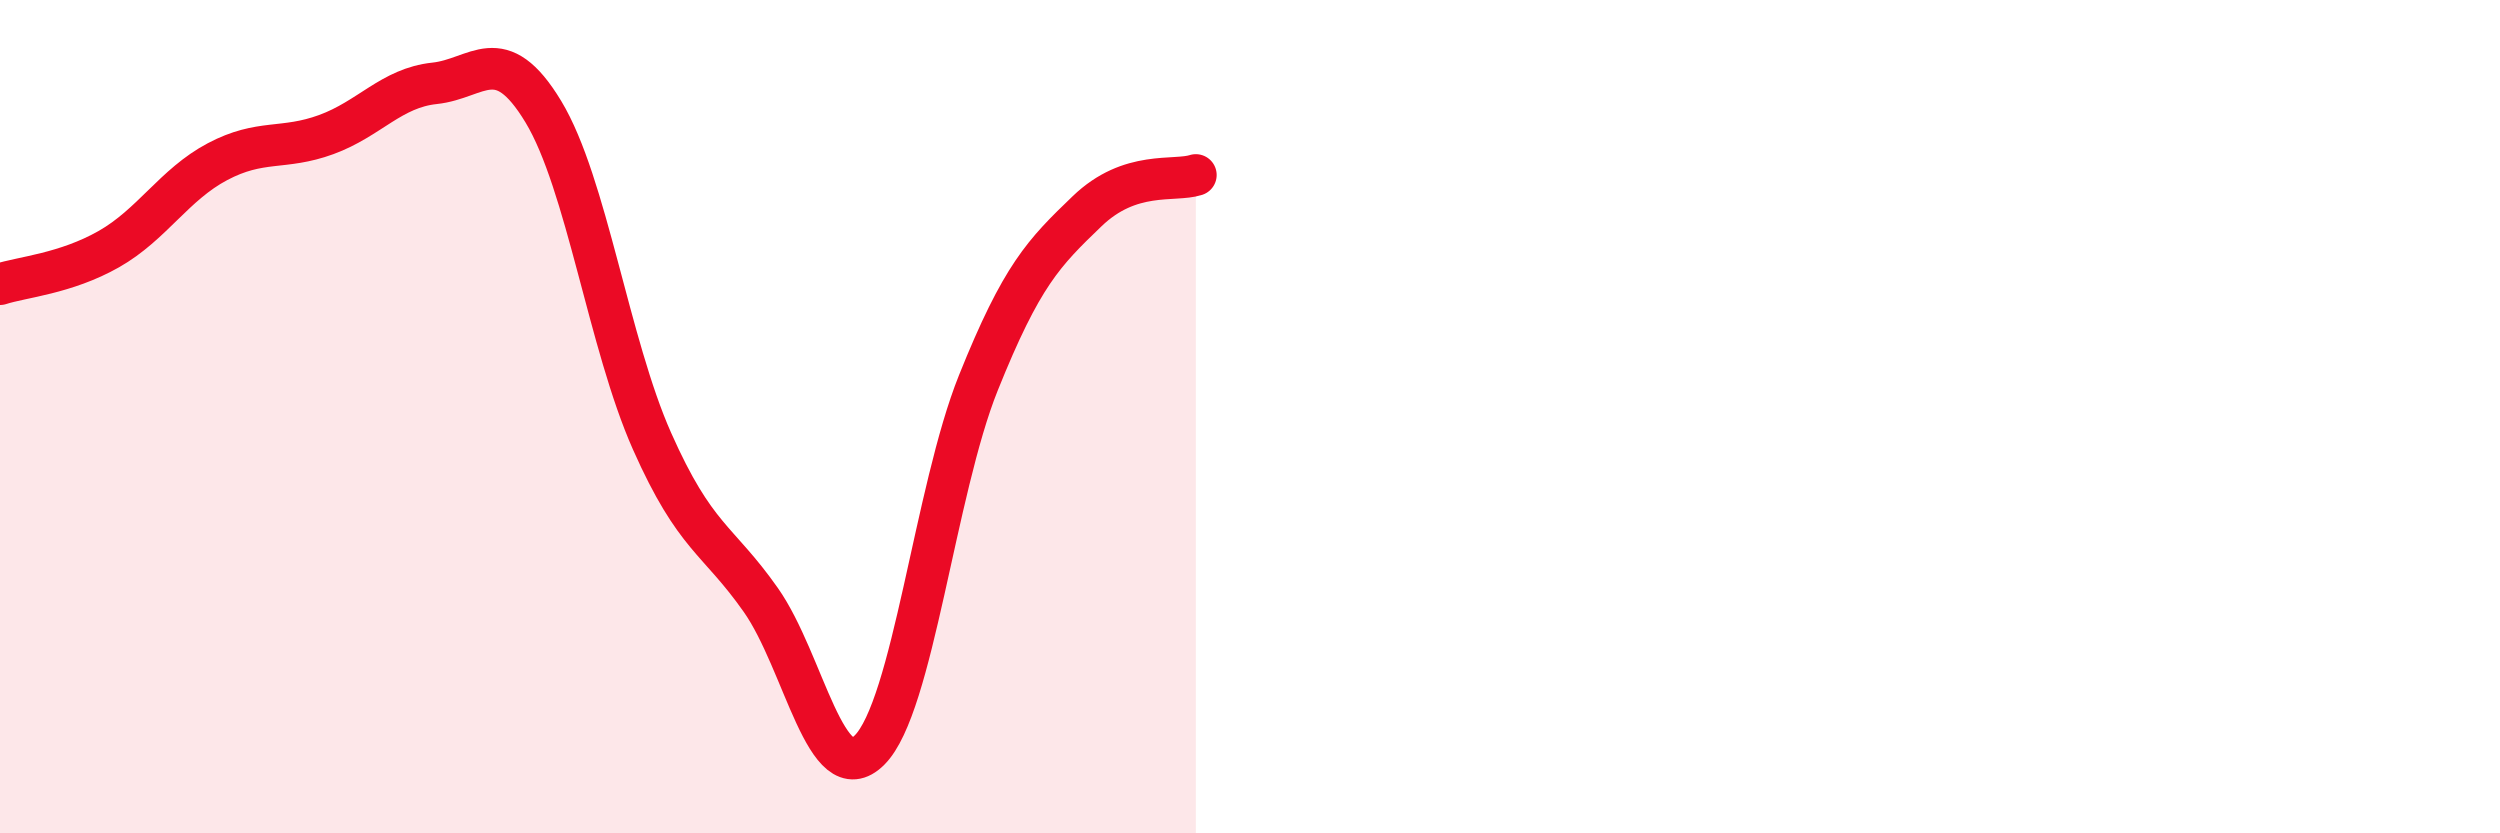 
    <svg width="60" height="20" viewBox="0 0 60 20" xmlns="http://www.w3.org/2000/svg">
      <path
        d="M 0,6.82 C 0.52,6.65 1.57,6.57 2.61,5.98 C 3.65,5.39 4.18,4.43 5.22,3.88 C 6.26,3.33 6.79,3.61 7.83,3.23 C 8.87,2.85 9.39,2.11 10.43,2 C 11.47,1.89 12,0.96 13.04,2.68 C 14.08,4.4 14.61,8.25 15.65,10.59 C 16.69,12.93 17.22,12.92 18.26,14.4 C 19.3,15.88 19.83,19.04 20.87,18 C 21.91,16.96 22.44,11.78 23.48,9.19 C 24.52,6.6 25.05,6.07 26.09,5.07 C 27.13,4.07 28.18,4.37 28.7,4.2L28.7 20L0 20Z"
        fill="#EB0A25"
        opacity="0.1"
        stroke-linecap="round"
        stroke-linejoin="round"
      />
      <path
        d="M 0,6.82 C 0.52,6.65 1.57,6.57 2.61,5.98 C 3.65,5.39 4.18,4.43 5.22,3.88 C 6.26,3.33 6.79,3.61 7.83,3.23 C 8.87,2.85 9.39,2.11 10.43,2 C 11.47,1.89 12,0.96 13.04,2.68 C 14.08,4.4 14.61,8.25 15.65,10.59 C 16.69,12.93 17.22,12.92 18.26,14.4 C 19.3,15.88 19.83,19.04 20.87,18 C 21.91,16.96 22.44,11.78 23.48,9.19 C 24.52,6.6 25.05,6.07 26.09,5.07 C 27.13,4.07 28.18,4.37 28.7,4.2"
        stroke="#EB0A25"
        stroke-width="1"
        fill="none"
        stroke-linecap="round"
        stroke-linejoin="round"
      />
    </svg>
  